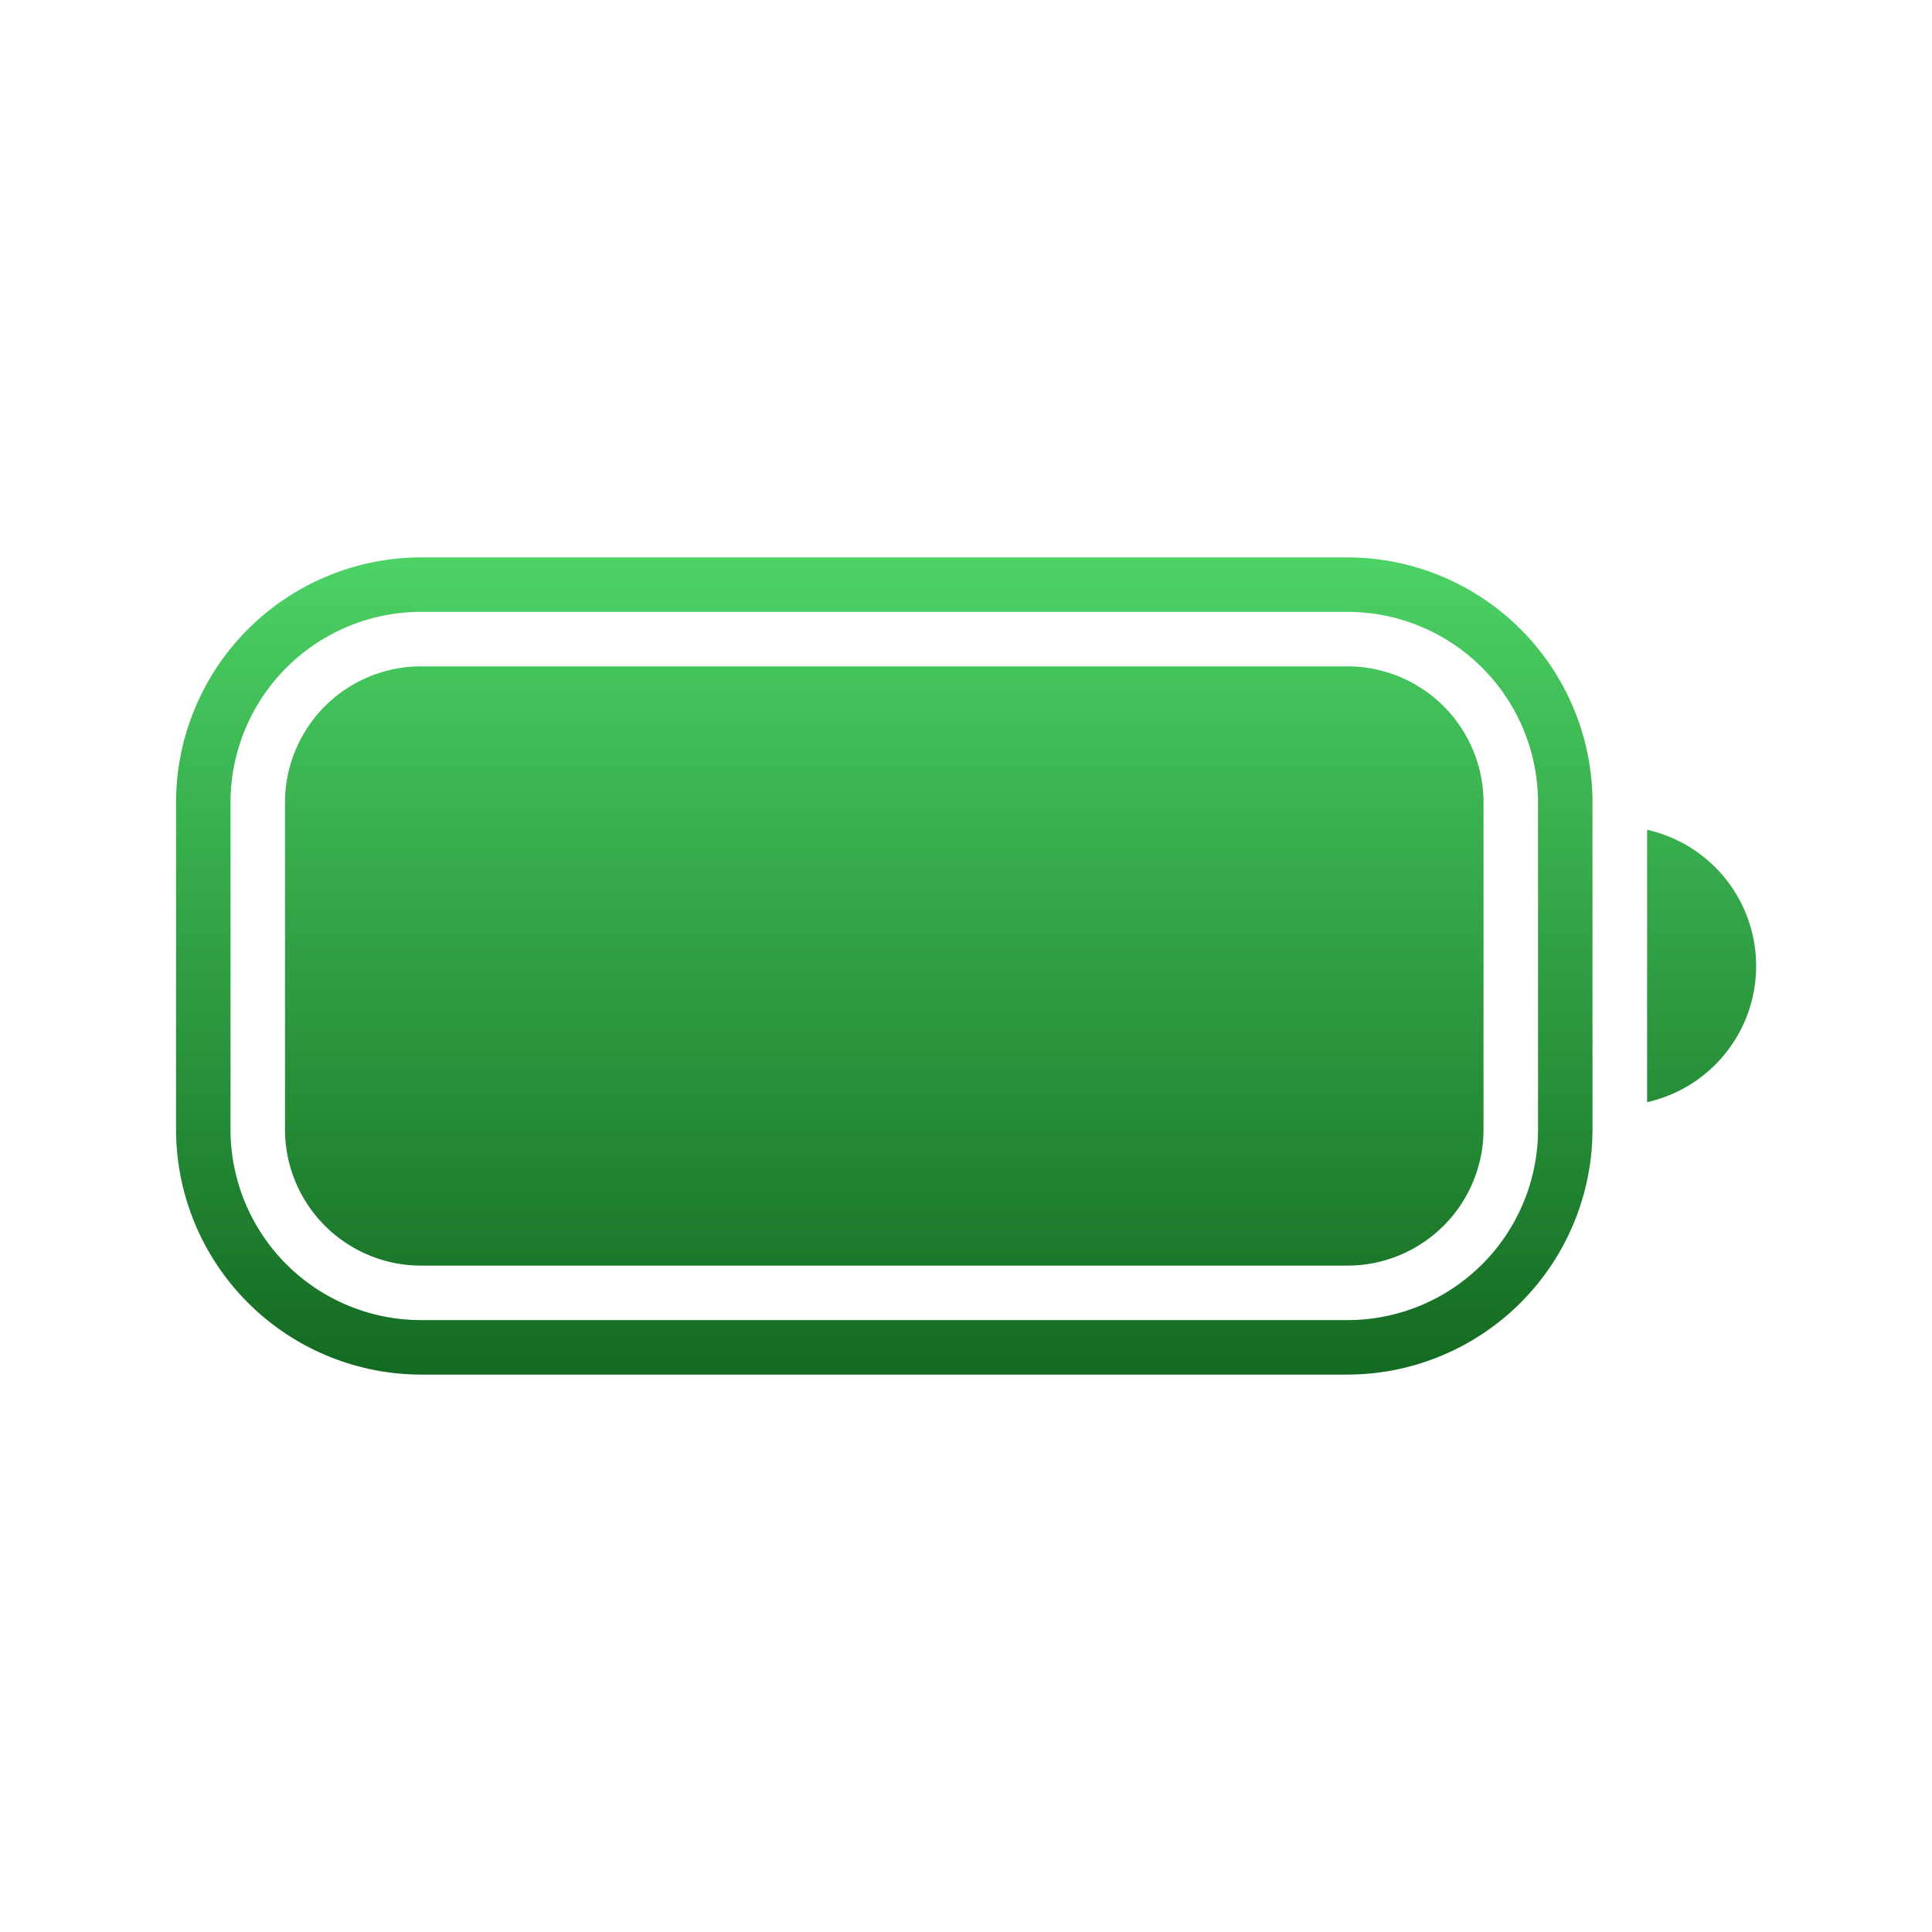 <svg xmlns="http://www.w3.org/2000/svg" xmlns:xlink="http://www.w3.org/1999/xlink" width="70" height="70" viewBox="0 0 70 70">
  <defs>
    <clipPath id="clip-path">
      <rect id="Rectangle_63" data-name="Rectangle 63" width="70" height="70" transform="translate(970 3873)" fill="#fff"/>
    </clipPath>
    <linearGradient id="linear-gradient" x1="0.5" x2="0.5" y2="1" gradientUnits="objectBoundingBox">
      <stop offset="0" stop-color="#4cd265"/>
      <stop offset="1" stop-color="#136a21"/>
    </linearGradient>
  </defs>
  <g id="battery-icon" transform="translate(-970 -3873)" clip-path="url(#clip-path)">
    <g id="baterie" transform="translate(970.3 3873.3)">
      <rect id="Rectangle_64" data-name="Rectangle 64" width="70" height="70" transform="translate(-0.3 -0.3)" fill="none"/>
      <path id="Path_216" data-name="Path 216" d="M53.373,28.883V40.726a4.935,4.935,0,0,1-4.935,4.935H14.883a4.935,4.935,0,0,1-4.935-4.935V28.883a4.935,4.935,0,0,1,4.935-4.935H48.439A4.935,4.935,0,0,1,53.373,28.883Zm3.948,0V40.726a8.892,8.892,0,0,1-8.883,8.883H14.883A8.892,8.892,0,0,1,6,40.726V28.883A8.892,8.892,0,0,1,14.883,20H48.439a8.892,8.892,0,0,1,8.883,8.883Zm-1.974,0a6.909,6.909,0,0,0-6.909-6.909H14.883a6.909,6.909,0,0,0-6.909,6.909V40.726a6.909,6.909,0,0,0,6.909,6.909H48.439a6.909,6.909,0,0,0,6.909-6.909ZM59.3,39.739a5.057,5.057,0,0,0,0-9.869Z" transform="translate(0.078 -0.105)" fill="url(#linear-gradient)"/>
    </g>
  </g>
</svg>
